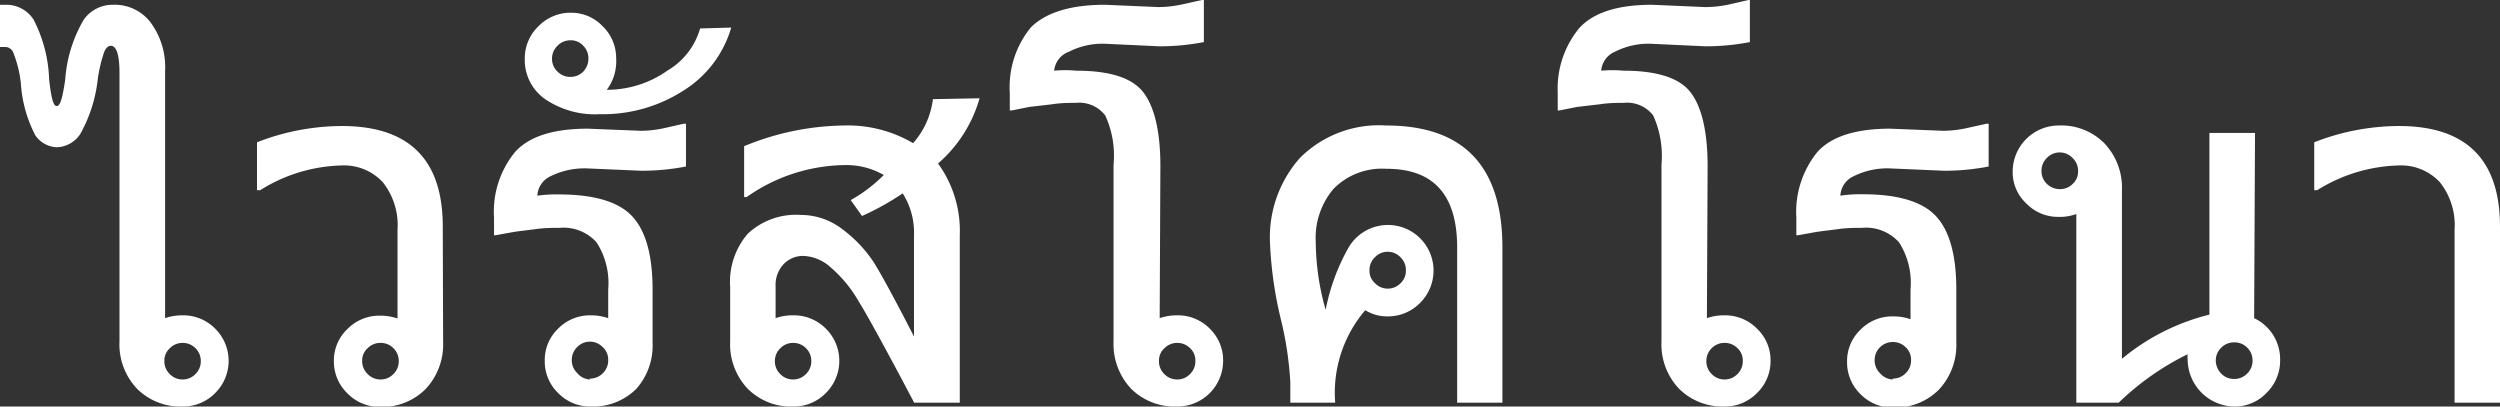 <svg xmlns="http://www.w3.org/2000/svg" viewBox="0 0 141.44 23"><rect x="0" y="0" width="141.44" height="23" fill="#333333" stroke="none"/><g data-name="Layer 2"><path d="M9.34 18a2.92 2.92 0 011-.16 2.52 2.52 0 011.83.75 2.56 2.56 0 010 3.65 2.53 2.53 0 01-1.82.76 3.48 3.48 0 01-2.59-1 3.64 3.64 0 01-1-2.68V4.11c0-1-.17-1.52-.49-1.52-.14 0-.26.11-.36.31a8.17 8.17 0 00-.38 1.59 8.19 8.19 0 01-1 3.11 1.65 1.65 0 01-1.34.73A1.55 1.55 0 012 7.66a7.39 7.39 0 01-.82-2.95A6.55 6.55 0 00.76 3a.49.49 0 00-.43-.34H0V.27h.35a1.83 1.83 0 011.55.84 7.93 7.93 0 01.88 3.39C2.9 5.51 3 6 3.21 6s.33-.5.48-1.49a7.74 7.74 0 011.05-3.4A2 2 0 016.4.27a2.55 2.55 0 012.12 1 4.25 4.25 0 01.82 2.75zm1 3.47a1 1 0 00.72-.31 1 1 0 00.3-.75 1 1 0 00-.3-.71 1 1 0 00-.72-.3 1 1 0 00-.73.3.93.93 0 00-.31.71 1 1 0 00.3.75 1 1 0 00.72.31zm14.73-2.13a3.68 3.68 0 01-1 2.68 3.46 3.46 0 01-2.58 1 2.53 2.53 0 01-1.83-.76 2.5 2.5 0 01-.77-1.83 2.46 2.46 0 01.77-1.82 2.52 2.52 0 011.83-.75 2.92 2.92 0 011 .16V13a3.9 3.9 0 00-.84-2.7 3 3 0 00-2.31-.94 9.07 9.07 0 00-4.62 1.4h-.18V8.05a13.3 13.3 0 014.8-.92q5.72 0 5.71 5.7zm-3.54 2.13a1 1 0 00.73-.31 1 1 0 00.3-.75 1 1 0 00-.3-.71 1 1 0 00-.73-.3 1 1 0 00-.73.3.93.93 0 00-.31.71 1 1 0 00.31.75 1 1 0 00.73.31zM38.81 9.42a13.08 13.08 0 01-2.53.24l-3-.13a4.33 4.33 0 00-2.13.44 1.28 1.28 0 00-.75 1.1 7.78 7.78 0 011.21-.07c2 0 3.39.41 4.16 1.24s1.15 2.21 1.15 4.15v3A3.68 3.68 0 0136 22a3.47 3.47 0 01-2.59 1 2.53 2.53 0 01-1.83-.76 2.49 2.49 0 01-.76-1.83 2.45 2.45 0 01.76-1.82 2.52 2.52 0 011.83-.75 3 3 0 011 .16v-1.62a4.25 4.25 0 00-.66-2.67 2.51 2.51 0 00-2.09-.82c-.39 0-.83 0-1.34.07s-.93.11-1.29.17l-1 .18h-.08v-1a5.32 5.32 0 011.19-3.71c.79-.88 2.16-1.32 4.12-1.32l3 .12a6.33 6.33 0 001.27-.14L38.68 7h.13zm-5.44 12a1 1 0 00.74-.31 1 1 0 00.3-.75.94.94 0 00-.31-.72 1 1 0 00-1.45 0 1 1 0 00-.3.71 1 1 0 00.3.75 1 1 0 00.72.37zm8-19.86a6.25 6.25 0 01-2.71 3.57 8.42 8.42 0 01-4.73 1.33 5 5 0 01-3.1-.86 2.7 2.7 0 01-1.14-2.28 2.5 2.5 0 01.77-1.83 2.52 2.52 0 011.83-.77 2.44 2.44 0 011.81.77 2.49 2.49 0 01.76 1.83 2.68 2.68 0 01-.53 1.76A5.9 5.9 0 0037.75 4a4.06 4.06 0 001.86-2.39zm-9.08 2.79a1 1 0 00.71-.3 1.05 1.05 0 00.29-.73 1 1 0 00-.29-.73.93.93 0 00-.71-.31 1 1 0 00-.75.31 1 1 0 00-.31.73 1 1 0 00.31.73 1 1 0 00.75.3zm23.13 1.21a7.63 7.63 0 01-2.35 3.69 6.47 6.47 0 011.23 4.06v9.47h-2.58q-2.43-4.6-3.17-5.78A7.32 7.32 0 0047 15.13a2.43 2.43 0 00-1.53-.65 1.5 1.5 0 00-1.15.48 1.72 1.72 0 00-.44 1.23V18a2.86 2.86 0 011-.16 2.54 2.54 0 011.84.75 2.56 2.56 0 010 3.65 2.53 2.53 0 01-1.83.76 3.46 3.46 0 01-2.58-1 3.64 3.64 0 01-1-2.68v-3.1a4.15 4.15 0 011-3 4 4 0 013-1.06 3.85 3.85 0 012.39.84 7.39 7.39 0 011.74 1.85c.43.69 1.19 2.08 2.27 4.19v-5.7a4.14 4.14 0 00-.64-2.4 15 15 0 01-2.3 1.28l-.64-.9A8.35 8.35 0 0050 9.9a4.26 4.26 0 00-2.24-.56 9.83 9.83 0 00-5.52 1.81h-.14V8.27a15.24 15.24 0 015.65-1.17 7.28 7.28 0 013.91 1 4.6 4.6 0 001.12-2.49zM44.87 21.47a1 1 0 00.73-.31 1 1 0 00.3-.75 1 1 0 00-.3-.71 1 1 0 00-.73-.3 1 1 0 00-.72.3 1 1 0 00-.31.71 1 1 0 00.3.75 1 1 0 00.73.31zM65.61 18a3 3 0 011-.16 2.52 2.52 0 011.83.75 2.49 2.49 0 01.76 1.82A2.59 2.59 0 0166.6 23a3.51 3.51 0 01-2.6-1 3.69 3.69 0 01-1-2.68v-10a5.45 5.45 0 00-.47-2.79 1.86 1.86 0 00-1.67-.71c-.39 0-.84 0-1.34.08l-1.29.15-1 .2h-.1v-1a5.32 5.32 0 011.2-3.71C59.18.71 60.56.27 62.52.27l3 .13a6.33 6.33 0 001.31-.14L68 0h.11v2.38a13 13 0 01-2.51.24l-3-.14a4.17 4.17 0 00-2.13.45A1.27 1.27 0 0059.64 4a6.62 6.62 0 011.25 0c1.87 0 3.12.39 3.76 1.18s1 2.2 1 4.21zm1 3.47a1 1 0 00.72-.31 1 1 0 00.3-.75.94.94 0 00-.31-.72 1 1 0 00-.71-.29 1 1 0 00-.73.3.93.93 0 00-.31.71 1 1 0 00.3.75 1 1 0 00.73.31zM85 22.78h-2.56V14q0-4.46-4-4.45a3.84 3.84 0 00-3 1.14 4.29 4.29 0 00-1 3 14.24 14.24 0 00.56 3.84 11.67 11.67 0 011.26-3.46 2.58 2.58 0 114.08 3.07 2.54 2.54 0 01-1.84.76 2.34 2.34 0 01-1.26-.35 7.19 7.19 0 00-1.7 5.23H73v-1.17a19.5 19.5 0 00-.55-3.61 22.29 22.29 0 01-.6-4.28 6.76 6.76 0 011.7-4.79 6.32 6.32 0 014.87-1.83Q85 7.1 85 14zm-6.49-6.45a1 1 0 00.73-.31.94.94 0 00.3-.71 1 1 0 00-.3-.75 1 1 0 00-1.46 0 1 1 0 00-.3.75.92.92 0 00.31.71 1 1 0 00.74.31zM96.57 18a2.92 2.92 0 011-.16 2.52 2.52 0 011.83.75 2.46 2.46 0 01.77 1.82 2.5 2.5 0 01-.77 1.83 2.53 2.53 0 01-1.83.76A3.5 3.5 0 0195 22a3.64 3.64 0 01-1-2.68v-10a5.56 5.56 0 00-.47-2.79 1.86 1.86 0 00-1.67-.71c-.39 0-.84 0-1.35.08l-1.29.15-1 .2h-.09v-1a5.37 5.37 0 011.21-3.65c.8-.89 2.18-1.33 4.13-1.33l3 .13a6.33 6.33 0 001.32-.14L98.92 0H99v2.38a13 13 0 01-2.51.24l-3-.14a4.17 4.17 0 00-2.13.45A1.27 1.27 0 0090.59 4a6.74 6.74 0 011.26 0c1.86 0 3.12.39 3.76 1.18s1 2.2 1 4.21zm1 3.47a1 1 0 00.73-.31 1 1 0 00.3-.75.94.94 0 00-.31-.72 1 1 0 00-.72-.29 1 1 0 00-.73.3 1 1 0 00-.3.71 1 1 0 00.3.75 1 1 0 00.71.31zm14.94-12.05a13 13 0 01-2.52.24l-3-.13a4.29 4.29 0 00-2.12.44 1.28 1.28 0 00-.75 1.1 7.78 7.78 0 011.25-.08c2 0 3.39.41 4.16 1.24s1.15 2.21 1.15 4.15v3a3.68 3.68 0 01-1 2.68 3.48 3.48 0 01-2.59 1 2.53 2.53 0 01-1.83-.76 2.49 2.49 0 01-.76-1.83 2.45 2.45 0 01.76-1.82 2.52 2.52 0 011.83-.75 2.92 2.92 0 011 .16v-1.68a4.26 4.26 0 00-.65-2.67 2.51 2.51 0 00-2.09-.82c-.39 0-.84 0-1.34.07s-.93.11-1.29.17l-1 .18h-.09v-1a5.37 5.37 0 011.19-3.71c.79-.88 2.17-1.32 4.12-1.32l3 .12a6.33 6.33 0 001.27-.14l1.18-.26h.12zm-5.43 12a1 1 0 00.74-.31 1 1 0 00.3-.75.94.94 0 00-.31-.72 1 1 0 00-.73-.29 1 1 0 00-.72.3 1 1 0 00-.3.71 1 1 0 00.3.75 1 1 0 00.72.36zM127.53 18a2.57 2.57 0 011.47 2.38 2.53 2.53 0 01-.76 1.84 2.47 2.47 0 01-1.83.78 2.68 2.68 0 01-2.64-2.62 1.35 1.35 0 010-.34 15.24 15.24 0 00-3.9 2.74h-2.4V12.11a2.74 2.74 0 01-1 .16 2.49 2.49 0 01-1.83-.76 2.4 2.4 0 01-.77-1.8 2.61 2.61 0 012.6-2.61 3.43 3.43 0 012.58 1 3.64 3.64 0 011 2.67v9.53a12.39 12.39 0 014.95-2.5V7.52h2.58zm-11-7.3a1 1 0 00.73-.29.93.93 0 00.31-.7 1 1 0 00-.31-.77 1 1 0 00-1.46 0 1 1 0 00-.3.76 1 1 0 00.3.7 1.05 1.05 0 00.71.3zm9.87 10.74a1 1 0 00.73-.3 1 1 0 00.31-.76 1 1 0 00-.31-.72 1 1 0 00-.73-.29 1 1 0 00-.73.3 1 1 0 00-.31.71 1.07 1.07 0 00.31.76 1 1 0 00.71.3zm15.04 1.34h-2.57V13a3.9 3.9 0 00-.84-2.7 3 3 0 00-2.31-.94 9.1 9.1 0 00-4.62 1.4h-.17V8.05a13.21 13.21 0 014.79-.92q5.72 0 5.72 5.7z" fill="#fff" data-name="Layer 1"/></g></svg>